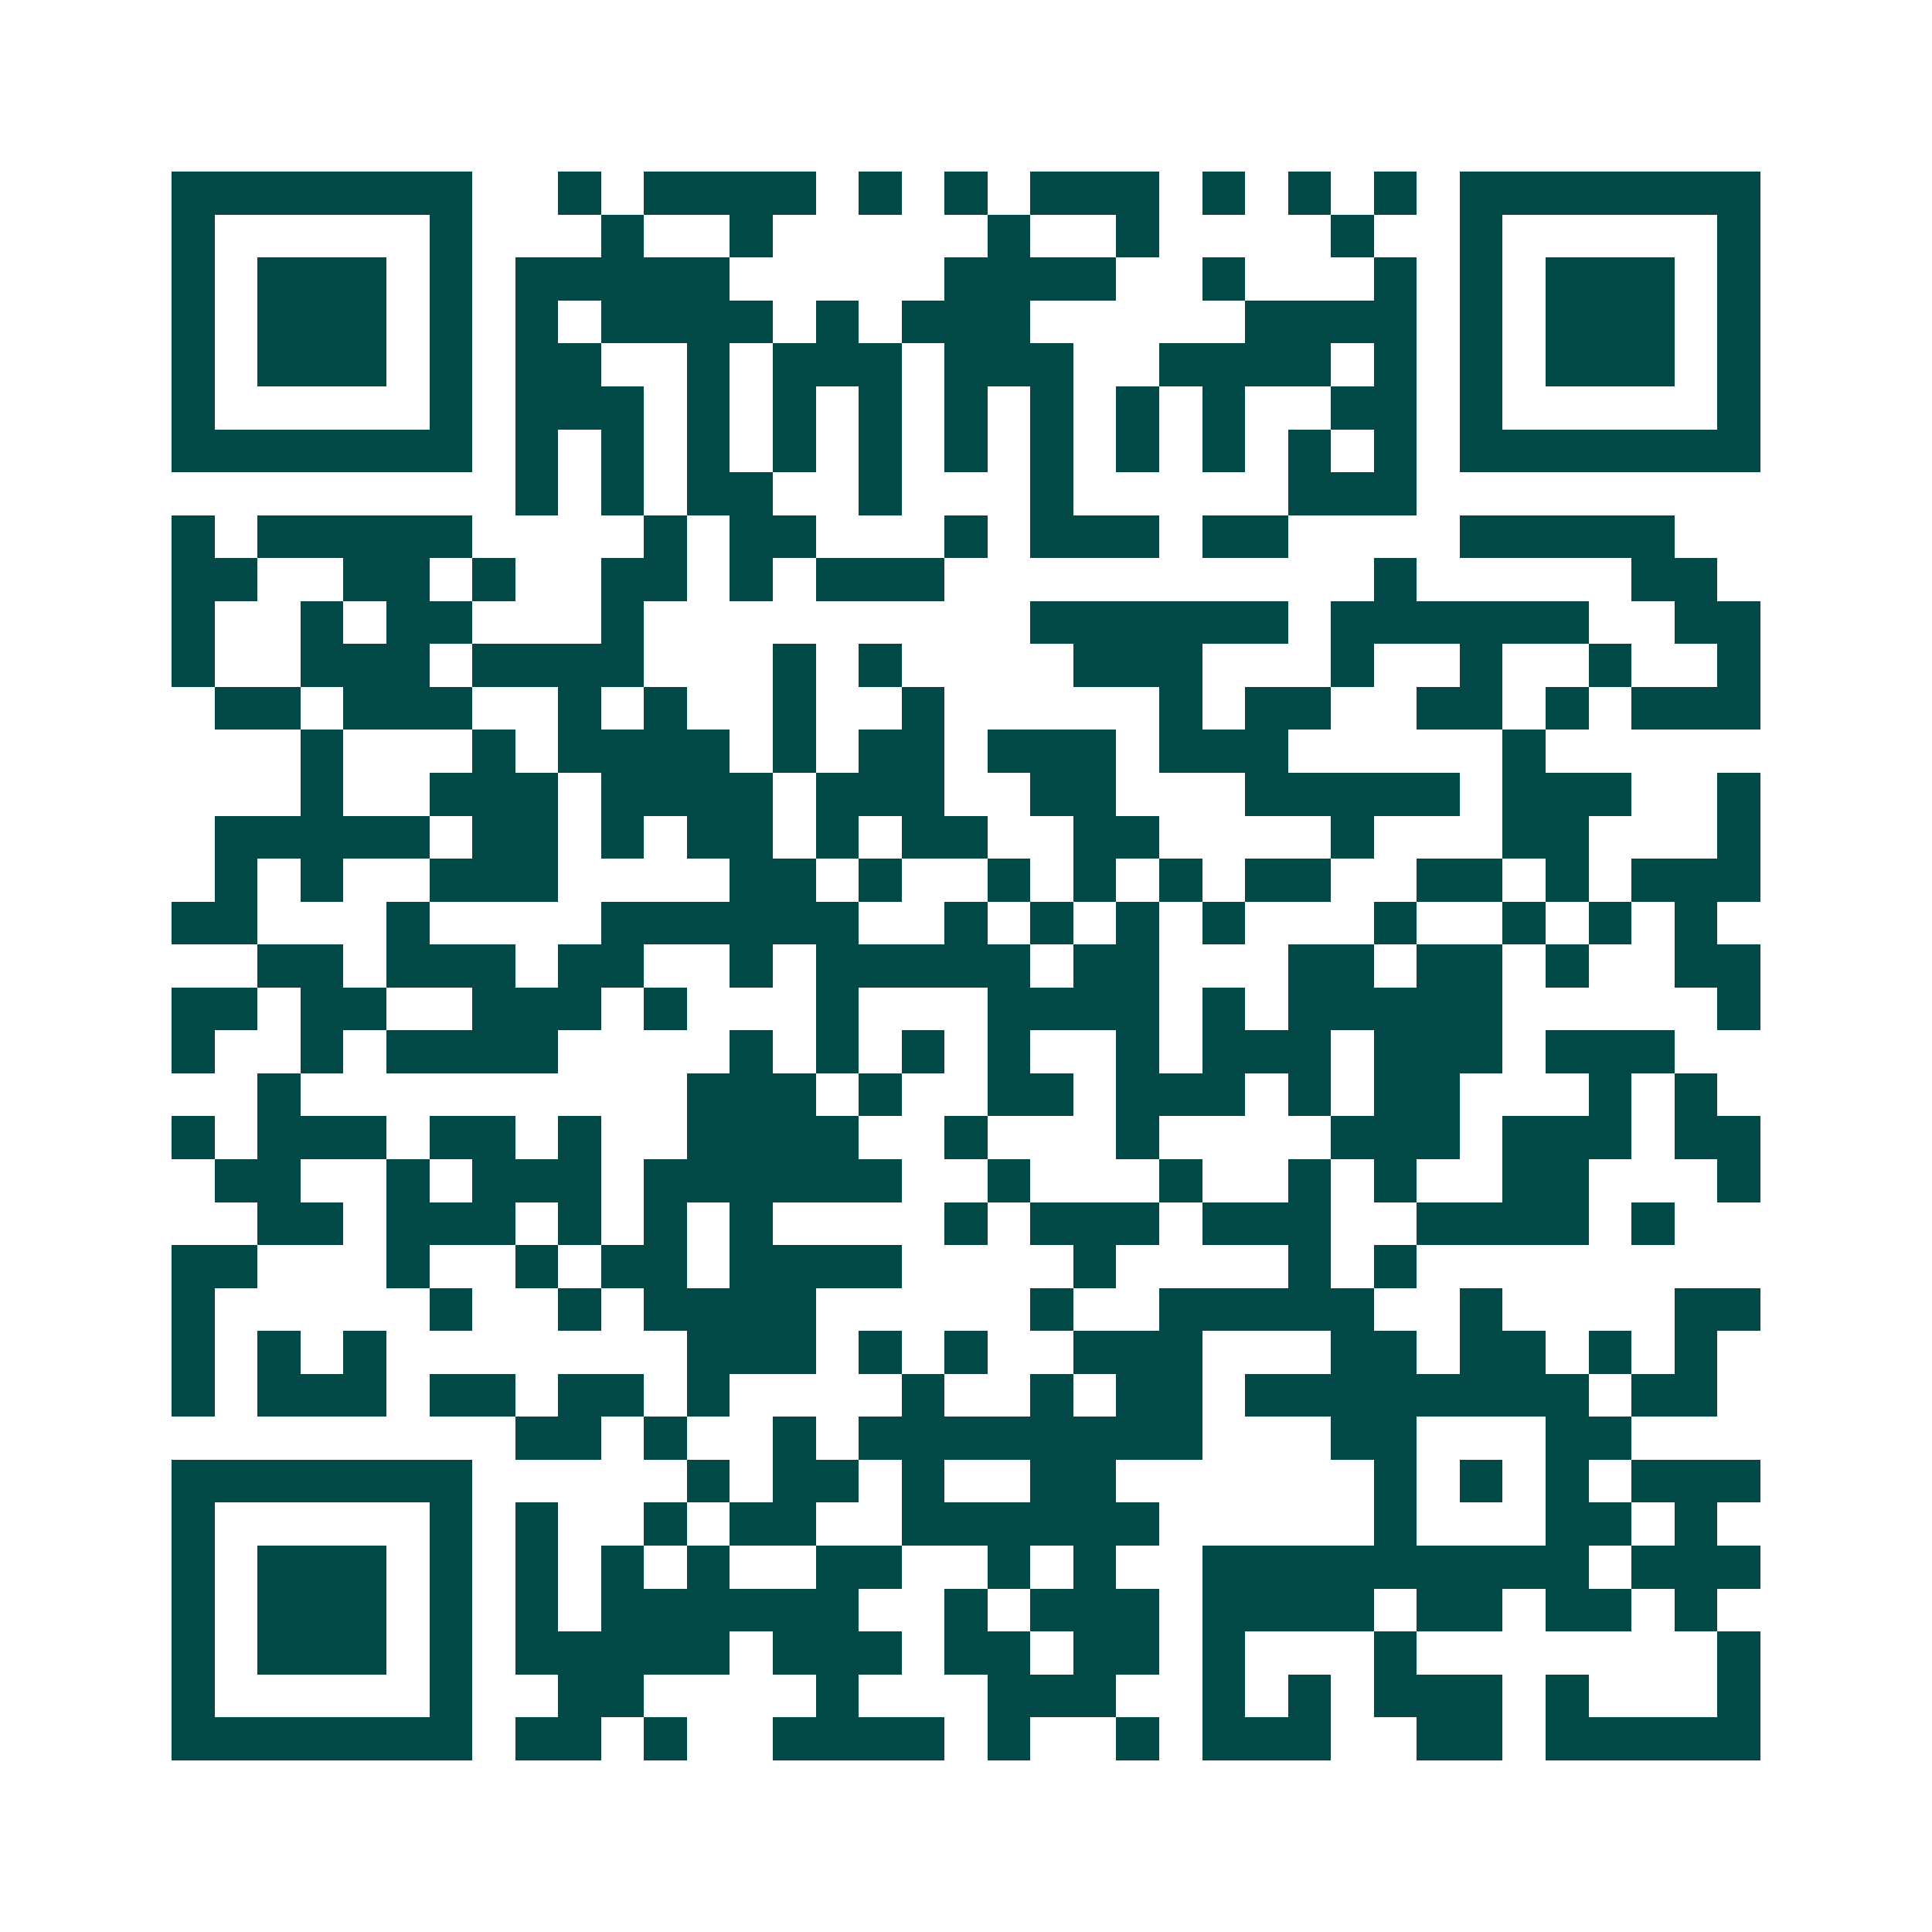 <svg xmlns="http://www.w3.org/2000/svg" width="200" height="200" viewBox="0 0 45 45" shape-rendering="crispEdges"><path fill="#ffffff" d="M0 0h45v45H0z"/><path stroke="#014847" d="M4 4.5h7m2 0h1m1 0h4m1 0h1m1 0h1m1 0h3m1 0h1m1 0h1m1 0h1m1 0h7M4 5.5h1m5 0h1m3 0h1m2 0h1m5 0h1m2 0h1m4 0h1m2 0h1m5 0h1M4 6.5h1m1 0h3m1 0h1m1 0h5m5 0h4m2 0h1m3 0h1m1 0h1m1 0h3m1 0h1M4 7.5h1m1 0h3m1 0h1m1 0h1m1 0h4m1 0h1m1 0h3m5 0h4m1 0h1m1 0h3m1 0h1M4 8.5h1m1 0h3m1 0h1m1 0h2m2 0h1m1 0h3m1 0h3m2 0h4m1 0h1m1 0h1m1 0h3m1 0h1M4 9.5h1m5 0h1m1 0h3m1 0h1m1 0h1m1 0h1m1 0h1m1 0h1m1 0h1m1 0h1m2 0h2m1 0h1m5 0h1M4 10.5h7m1 0h1m1 0h1m1 0h1m1 0h1m1 0h1m1 0h1m1 0h1m1 0h1m1 0h1m1 0h1m1 0h1m1 0h7M12 11.5h1m1 0h1m1 0h2m2 0h1m3 0h1m5 0h3M4 12.5h1m1 0h5m4 0h1m1 0h2m3 0h1m1 0h3m1 0h2m4 0h5M4 13.5h2m2 0h2m1 0h1m2 0h2m1 0h1m1 0h3m10 0h1m5 0h2M4 14.5h1m2 0h1m1 0h2m3 0h1m9 0h6m1 0h6m2 0h2M4 15.5h1m2 0h3m1 0h4m3 0h1m1 0h1m4 0h3m3 0h1m2 0h1m2 0h1m2 0h1M5 16.5h2m1 0h3m2 0h1m1 0h1m2 0h1m2 0h1m5 0h1m1 0h2m2 0h2m1 0h1m1 0h3M7 17.5h1m3 0h1m1 0h4m1 0h1m1 0h2m1 0h3m1 0h3m5 0h1M7 18.5h1m2 0h3m1 0h4m1 0h3m2 0h2m3 0h5m1 0h3m2 0h1M5 19.5h5m1 0h2m1 0h1m1 0h2m1 0h1m1 0h2m2 0h2m4 0h1m3 0h2m3 0h1M5 20.5h1m1 0h1m2 0h3m4 0h2m1 0h1m2 0h1m1 0h1m1 0h1m1 0h2m2 0h2m1 0h1m1 0h3M4 21.5h2m3 0h1m4 0h6m2 0h1m1 0h1m1 0h1m1 0h1m3 0h1m2 0h1m1 0h1m1 0h1M6 22.5h2m1 0h3m1 0h2m2 0h1m1 0h5m1 0h2m3 0h2m1 0h2m1 0h1m2 0h2M4 23.5h2m1 0h2m2 0h3m1 0h1m3 0h1m3 0h4m1 0h1m1 0h5m5 0h1M4 24.5h1m2 0h1m1 0h4m4 0h1m1 0h1m1 0h1m1 0h1m2 0h1m1 0h3m1 0h3m1 0h3M6 25.5h1m9 0h3m1 0h1m2 0h2m1 0h3m1 0h1m1 0h2m3 0h1m1 0h1M4 26.5h1m1 0h3m1 0h2m1 0h1m2 0h4m2 0h1m3 0h1m4 0h3m1 0h3m1 0h2M5 27.5h2m2 0h1m1 0h3m1 0h6m2 0h1m3 0h1m2 0h1m1 0h1m2 0h2m3 0h1M6 28.5h2m1 0h3m1 0h1m1 0h1m1 0h1m4 0h1m1 0h3m1 0h3m2 0h4m1 0h1M4 29.5h2m3 0h1m2 0h1m1 0h2m1 0h4m4 0h1m4 0h1m1 0h1M4 30.5h1m5 0h1m2 0h1m1 0h4m5 0h1m2 0h5m2 0h1m4 0h2M4 31.5h1m1 0h1m1 0h1m7 0h3m1 0h1m1 0h1m2 0h3m3 0h2m1 0h2m1 0h1m1 0h1M4 32.5h1m1 0h3m1 0h2m1 0h2m1 0h1m4 0h1m2 0h1m1 0h2m1 0h8m1 0h2M12 33.5h2m1 0h1m2 0h1m1 0h8m3 0h2m3 0h2M4 34.5h7m5 0h1m1 0h2m1 0h1m2 0h2m6 0h1m1 0h1m1 0h1m1 0h3M4 35.5h1m5 0h1m1 0h1m2 0h1m1 0h2m2 0h6m5 0h1m3 0h2m1 0h1M4 36.5h1m1 0h3m1 0h1m1 0h1m1 0h1m1 0h1m2 0h2m2 0h1m1 0h1m2 0h9m1 0h3M4 37.5h1m1 0h3m1 0h1m1 0h1m1 0h6m2 0h1m1 0h3m1 0h4m1 0h2m1 0h2m1 0h1M4 38.5h1m1 0h3m1 0h1m1 0h5m1 0h3m1 0h2m1 0h2m1 0h1m3 0h1m7 0h1M4 39.5h1m5 0h1m2 0h2m4 0h1m3 0h3m2 0h1m1 0h1m1 0h3m1 0h1m3 0h1M4 40.5h7m1 0h2m1 0h1m2 0h4m1 0h1m2 0h1m1 0h3m2 0h2m1 0h5"/></svg>
